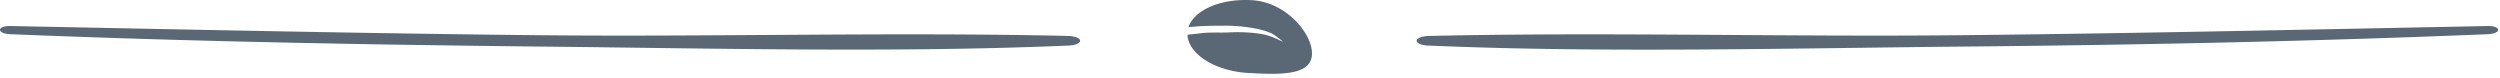 <svg width="480" height="15" viewBox="0 0 480 15" xmlns="http://www.w3.org/2000/svg"><title>divider-desktopTablet</title><path d="M239.595 14.009c-6.39-.405-11.43-3.645-11.595-7.32.795-.135 1.605-.18 2.4-.285 1.815-.255 3.645-.09 5.475-.18a31.29 31.29 0 0 1 5.49.18c.91.11 1.804.317 2.67.615.855.315 2.31 1.005 2.31 1.005a12.735 12.735 0 0 0-2.235-1.635 13.815 13.815 0 0 0-2.685-.84 31.71 31.71 0 0 0-5.565-.615c-1.875 0-3.735 0-5.595.105l-2.07.165c1.095-3.3 6.255-5.55 12.285-5.16 6.66.435 11.67 6.675 11.415 10.5-.255 3.825-5.67 3.87-12.315 3.45l.015.015zM274.508 6.9c33.627-.77 67.901.2 101.636-.14s67.658-1.1 101.474-1.76c2.697-.05 2.697 1.47 0 1.57-33.708 1.38-67.685 2.08-101.474 2.38-33.357.33-68.44 1.23-101.636-.19-1.385 0-2.508-.416-2.508-.93 0-.513 1.123-.93 2.508-.93zm-69.375 0c-33.627-.77-67.902.2-101.636-.14-33.735-.34-67.659-1.1-101.475-1.76-2.696-.05-2.696 1.47 0 1.57 33.708 1.37 67.578 2 101.475 2.37 33.357.33 68.44 1.23 101.636-.19 1.277-.05 2.248-.448 2.248-.925 0-.476-.97-.875-2.248-.925z" fill="#5A6876" fill-rule="evenodd"/></svg>
